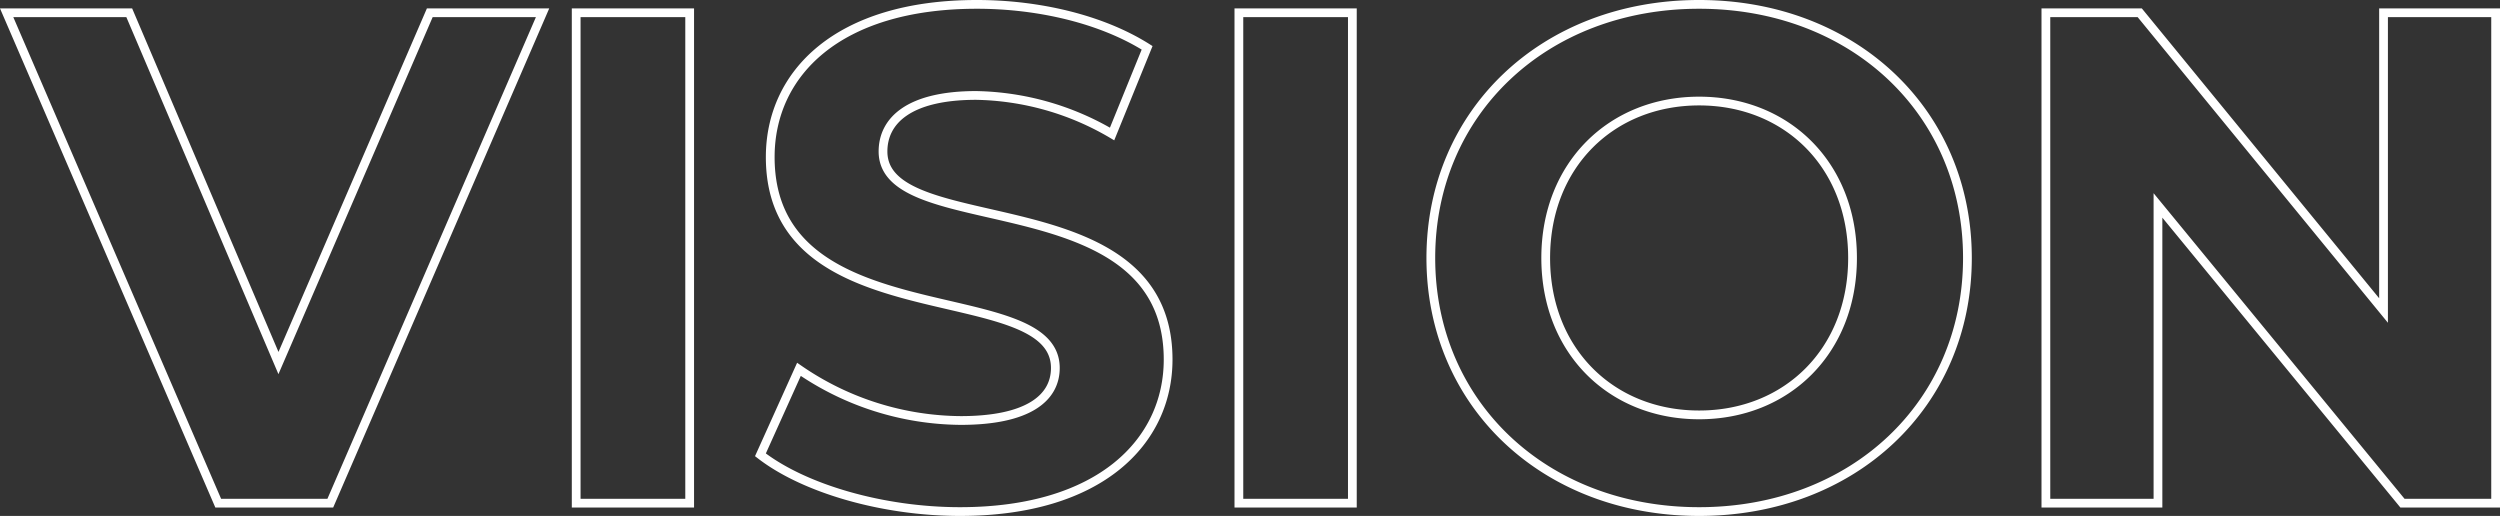 <svg xmlns="http://www.w3.org/2000/svg" width="285.5" height="58.92" viewBox="0 0 285.5 58.92">
  <rect x="0" y="0" width="285.5" height="58.92" fill="#333333" stroke="none"/>
  <path id="パス_23071" data-name="パス 23071" d="M-242.56-56l-17.28,40-17.04-40h-14l24.16,56h12.8l24.24-56Zm16.72,56h12.96V-56h-12.96ZM-182,.96c16,0,23.76-8,23.76-17.36,0-20.56-32.56-13.44-32.56-23.76,0-3.52,2.96-6.4,10.64-6.4a31.628,31.628,0,0,1,15.52,4.4l4-9.84c-5.2-3.28-12.4-4.96-19.44-4.96-15.92,0-23.6,7.92-23.6,17.44,0,20.8,32.56,13.6,32.56,24.08,0,3.44-3.12,6-10.8,6a32.939,32.939,0,0,1-18.48-5.84l-4.4,9.76C-199.84-1.68-190.88.96-182,.96ZM-150.16,0h12.96V-56h-12.96ZM-97.6.96C-80,.96-66.96-11.28-66.96-28S-80-56.96-97.6-56.96c-17.68,0-30.64,12.32-30.64,28.96S-115.28.96-97.6.96Zm0-11.04c-10,0-17.52-7.28-17.52-17.92s7.52-17.92,17.52-17.92S-80.08-38.64-80.08-28-87.6-10.08-97.6-10.08ZM-19.44-56v34L-47.28-56H-58V0h12.8V-34L-17.28,0H-6.64V-56Z" transform="translate(291.64 57.46)" fill="none" stroke="#fff" stroke-width="1"/>
</svg>
